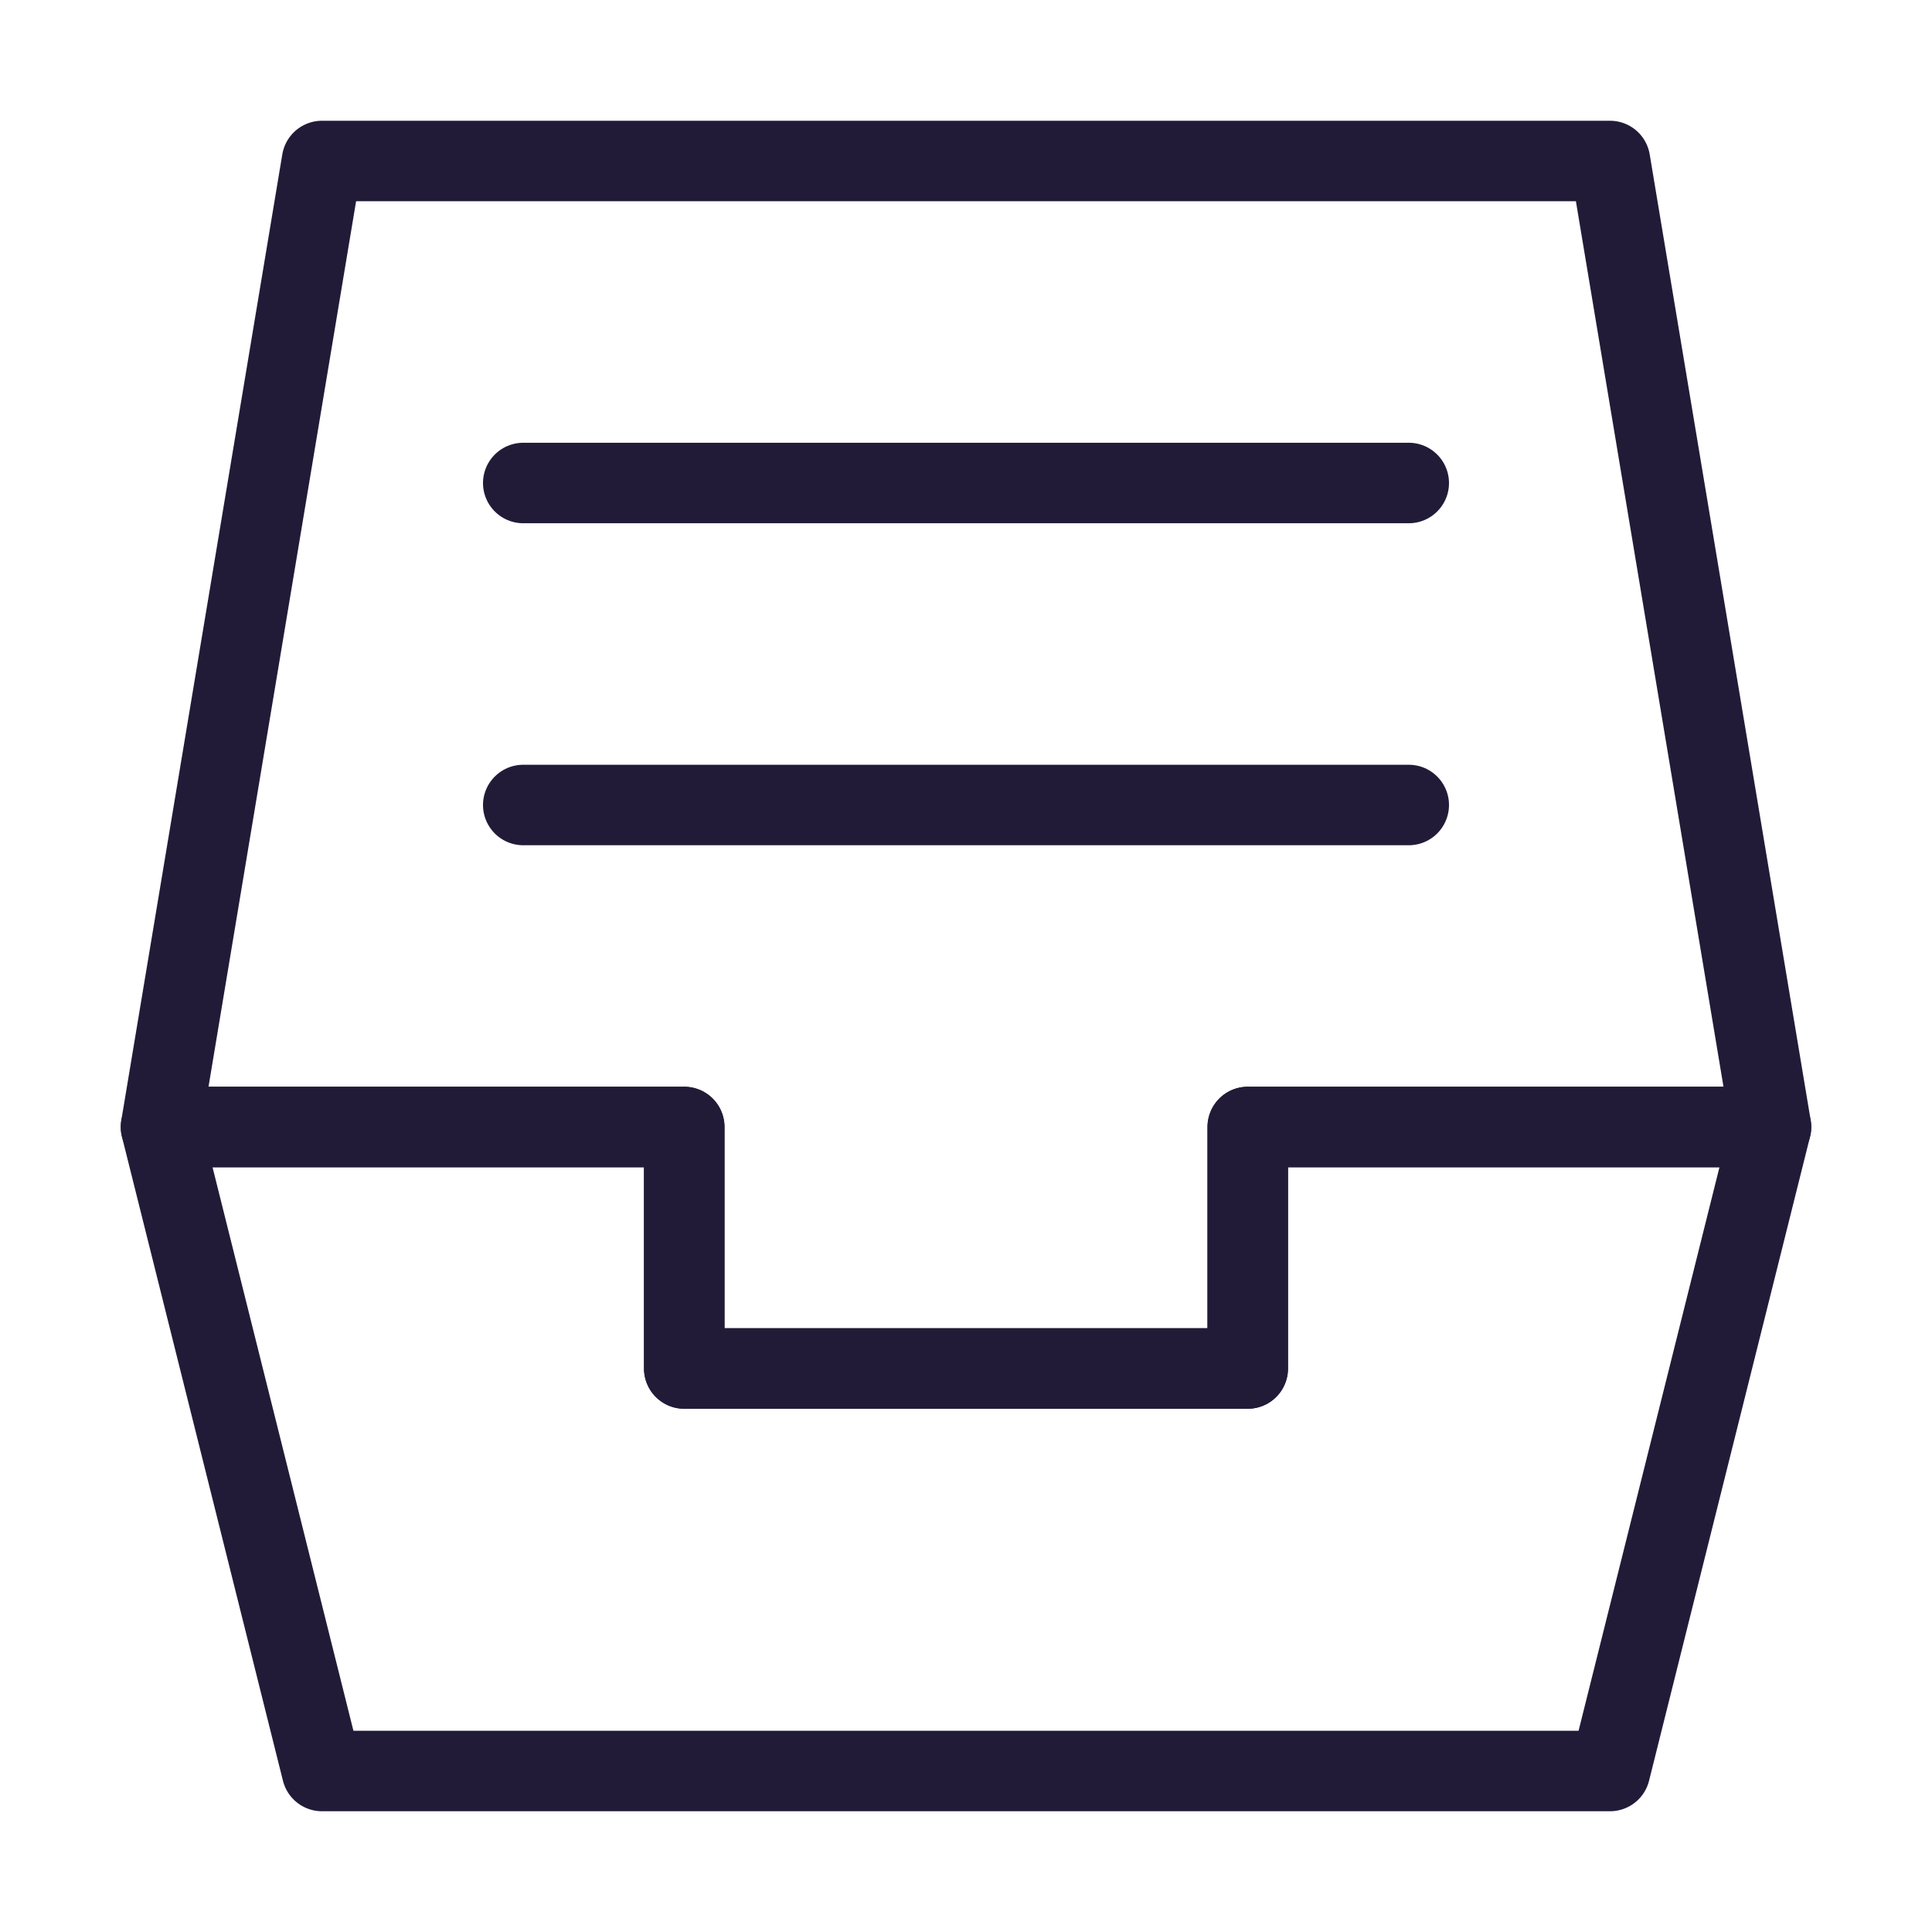 <svg width="24" height="24" viewBox="0 0 24 24" fill="none" xmlns="http://www.w3.org/2000/svg" data-reactroot="">
<path stroke-linejoin="round" stroke-linecap="round" stroke-miterlimit="10" stroke-width="1" stroke="#221b38" fill="none" d="M20 2H4L2 14H8.5V17H15.5V14H22L20 2Z"></path>
<path stroke-linejoin="round" stroke-linecap="round" stroke-miterlimit="10" stroke-width="1" stroke="#221b38" fill="none" d="M15.5 14V17H8.5V14H2L4 22H20L22 14H15.5Z"></path>
<path stroke-linejoin="round" stroke-linecap="round" stroke-miterlimit="10" stroke-width="1" stroke="#221b38" d="M6.5 10H17.5"></path>
<path stroke-linejoin="round" stroke-linecap="round" stroke-miterlimit="10" stroke-width="1" stroke="#221b38" d="M6.5 6H17.5"></path>
</svg>
